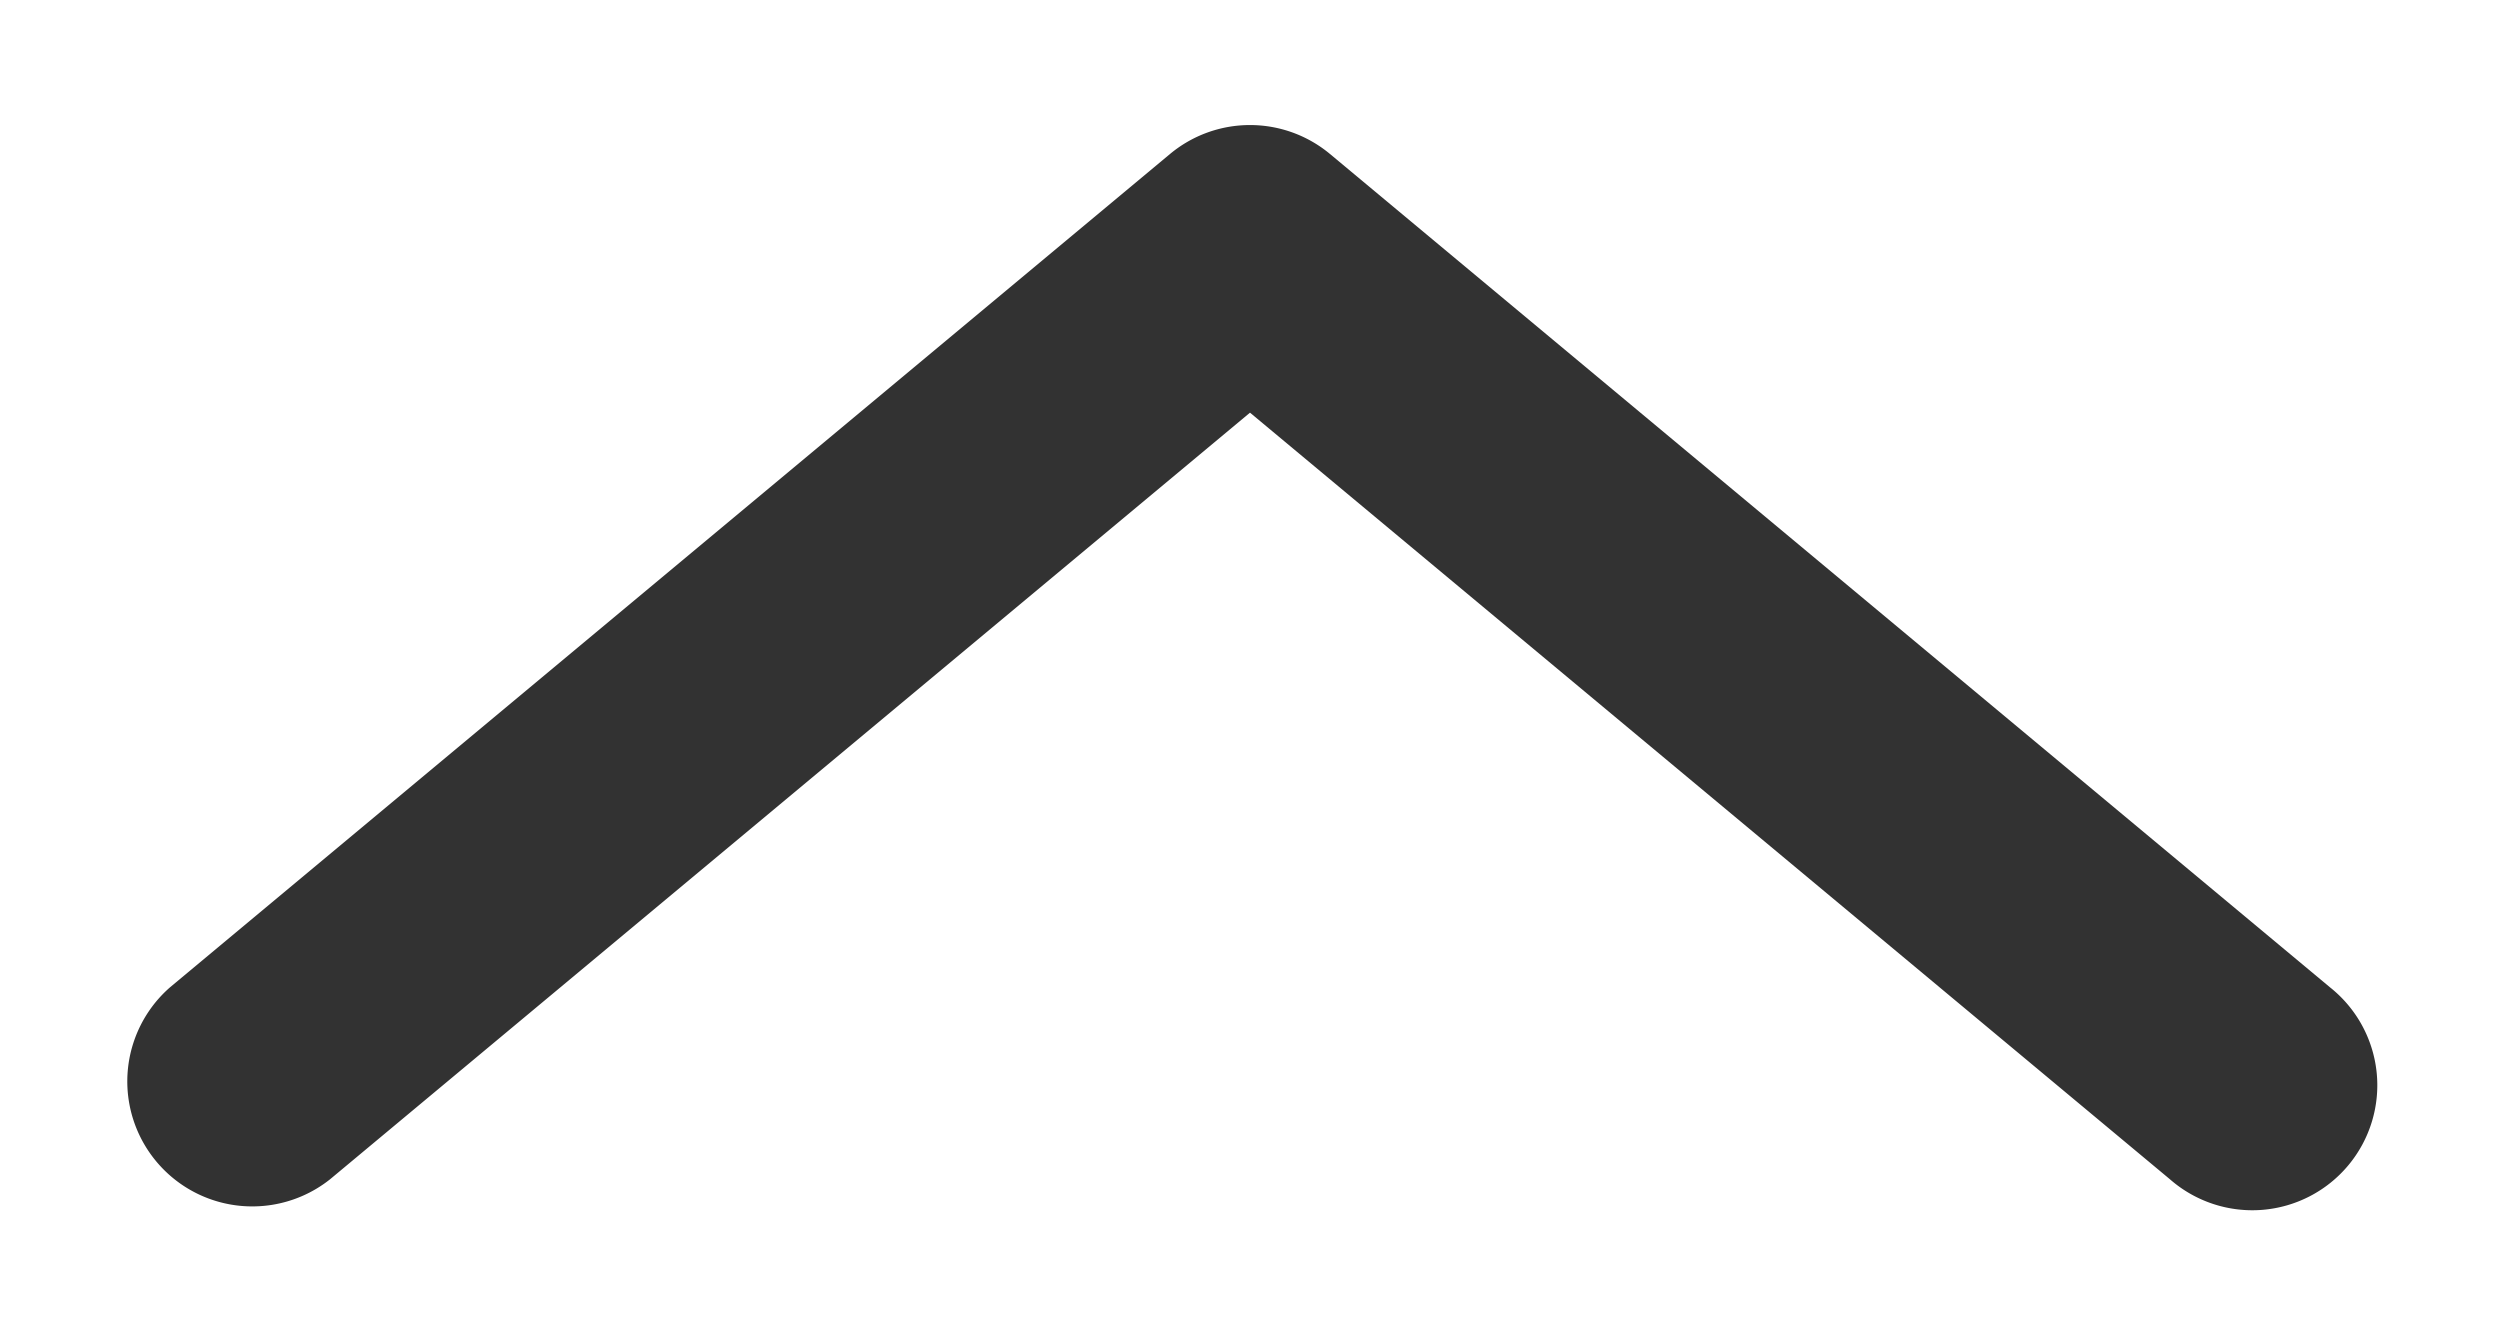 <svg width="15" height="8" viewBox="0 0 15 8" xmlns="http://www.w3.org/2000/svg"><title>Line 8 Copy 16</title><path d="M1.98 7.076a.75.75 0 0 1-.96-1.152l6-5a.75.75 0 0 1 .96 0l6 5a.75.75 0 1 1-.96 1.152l-5.52-4.6-5.52 4.6z" fill="#323232"/></svg>